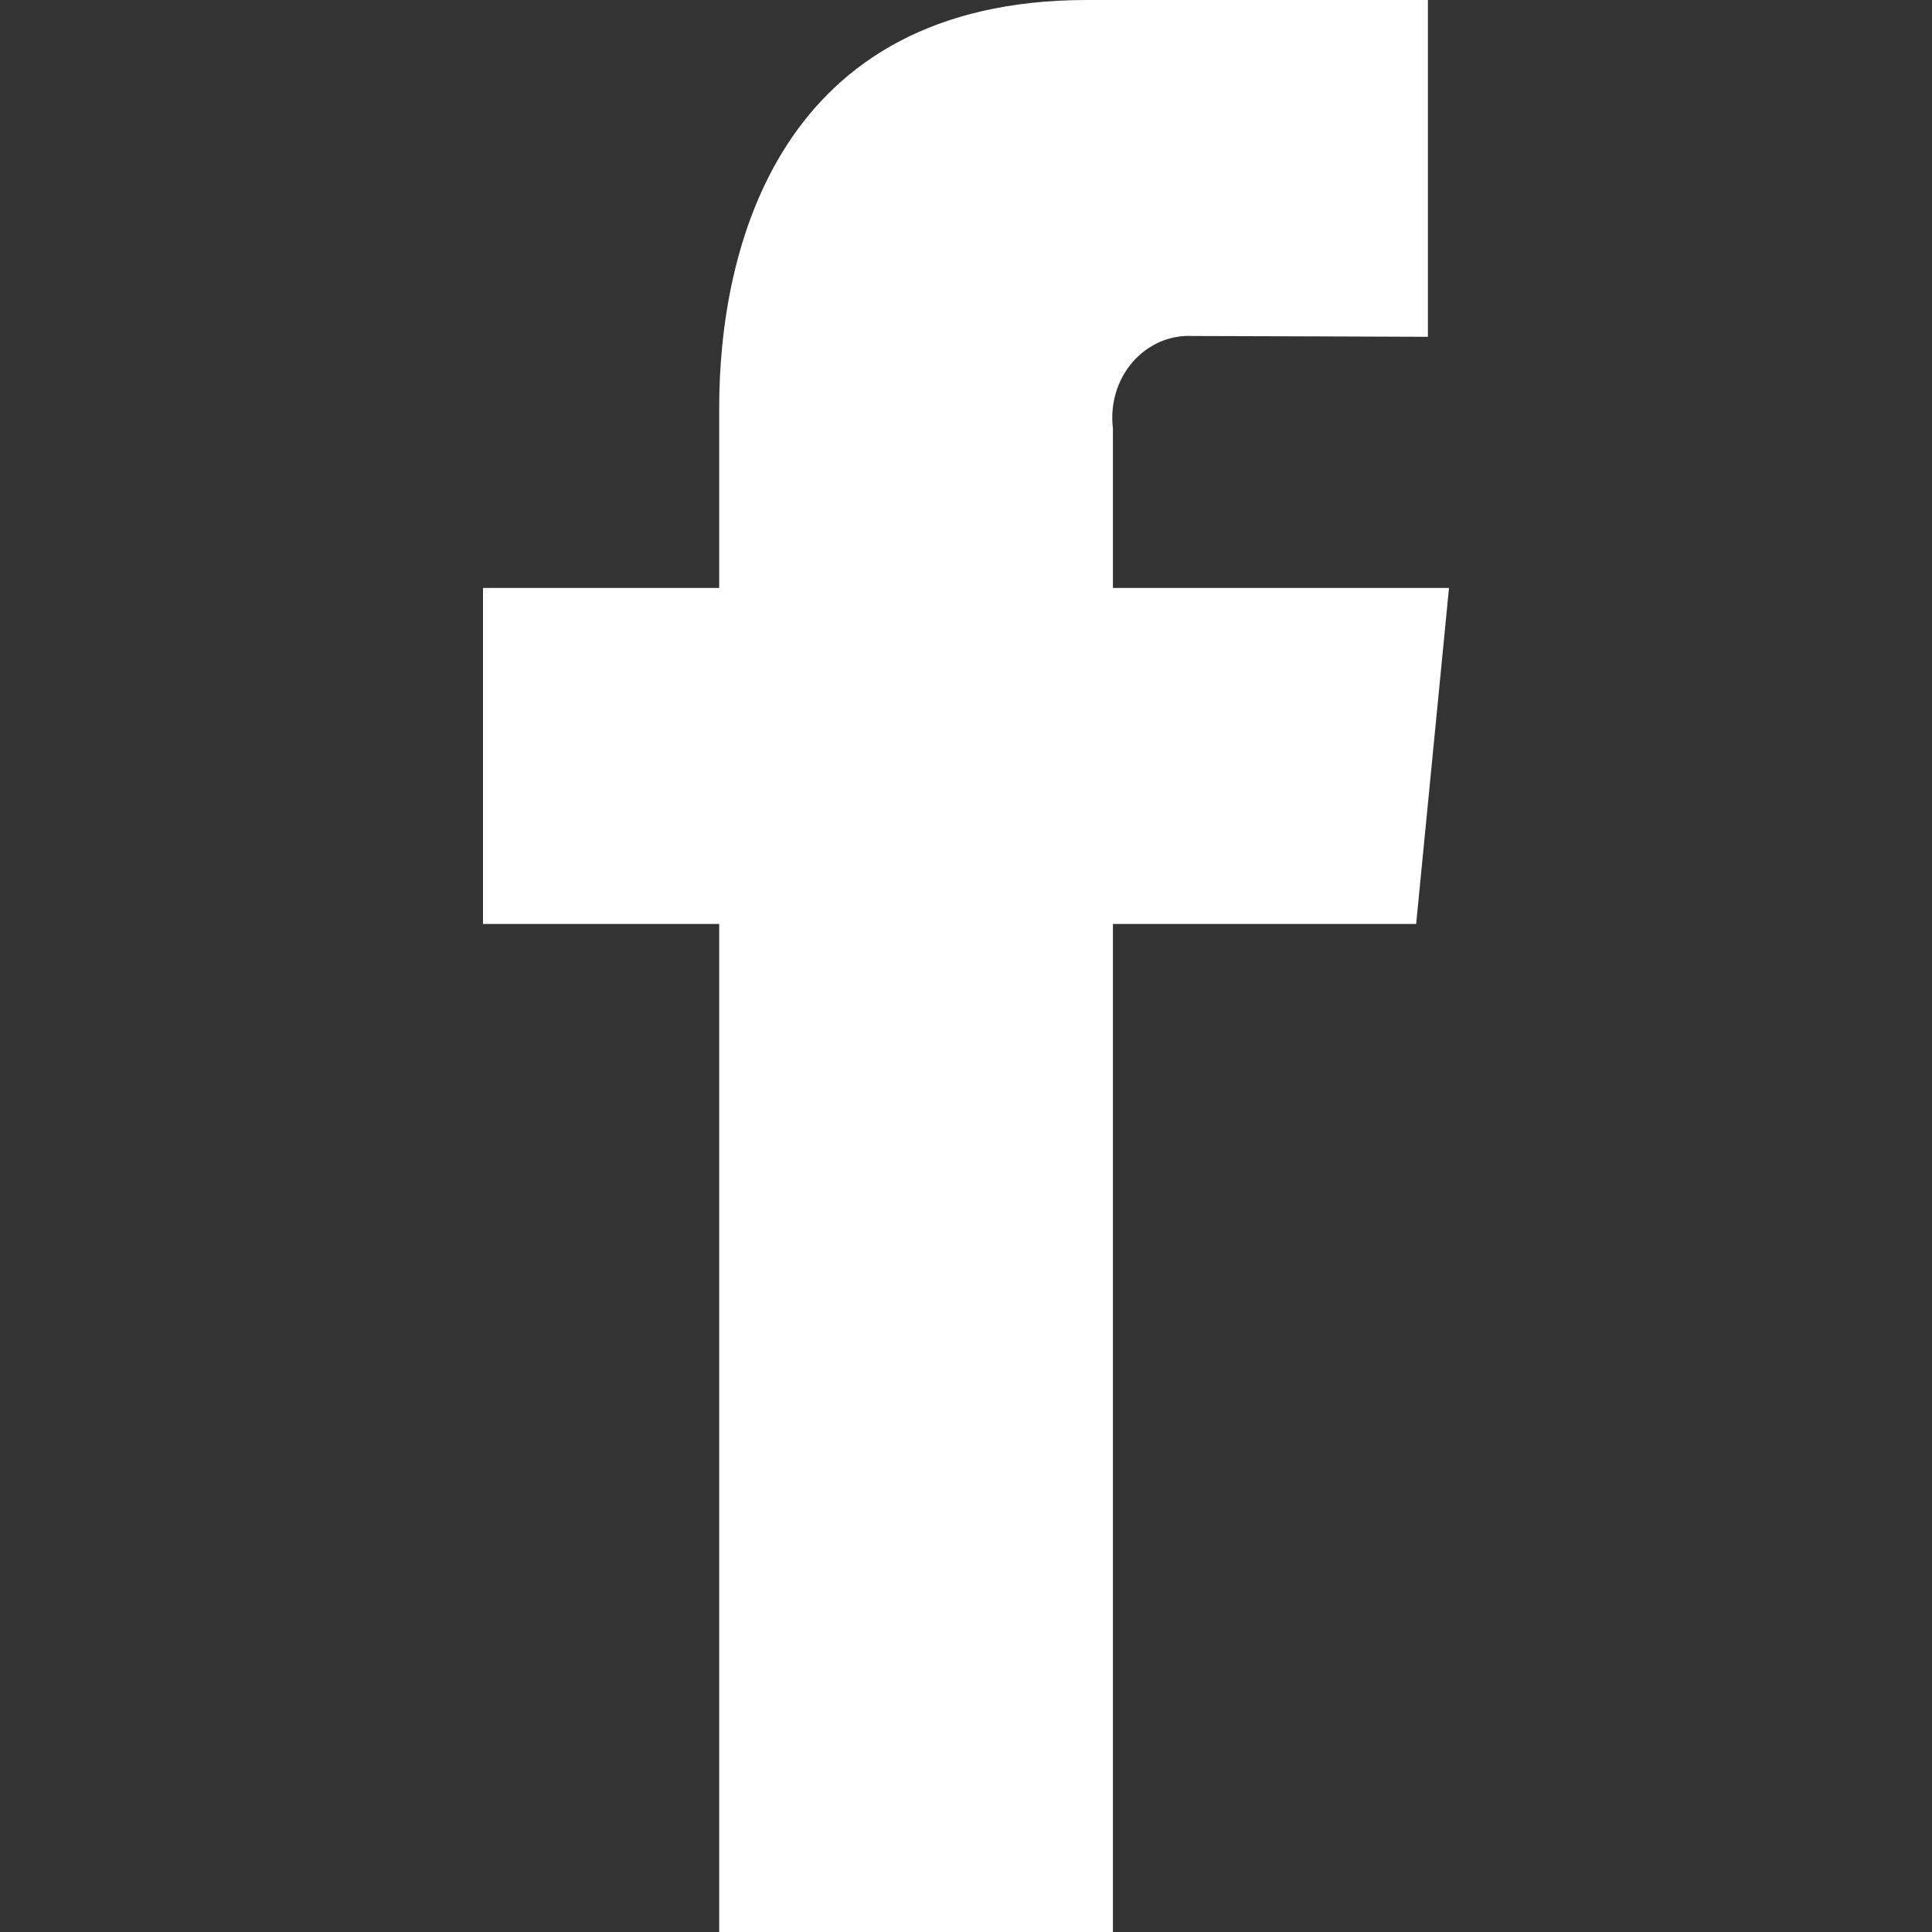 <?xml version="1.0" encoding="UTF-8"?>
<svg xmlns="http://www.w3.org/2000/svg" width="24" height="24" viewBox="0 0 24 24" fill="none">
  <rect x="0" y="0" width="24" height="24" fill="#333333" stroke="none"/>
  <path d="M18 7.304H13.825V5.322C13.807 5.174 13.819 5.024 13.861 4.882C13.903 4.74 13.973 4.61 14.068 4.5C14.162 4.391 14.278 4.305 14.407 4.248C14.537 4.192 14.676 4.166 14.815 4.174C15.224 4.174 17.738 4.184 17.738 4.184V0H13.503C9.662 0 8.934 3.103 8.934 5.066V7.304H6V11.478H8.934V24H13.825V11.478H17.592L18 7.304Z" fill="white"></path>
</svg>
